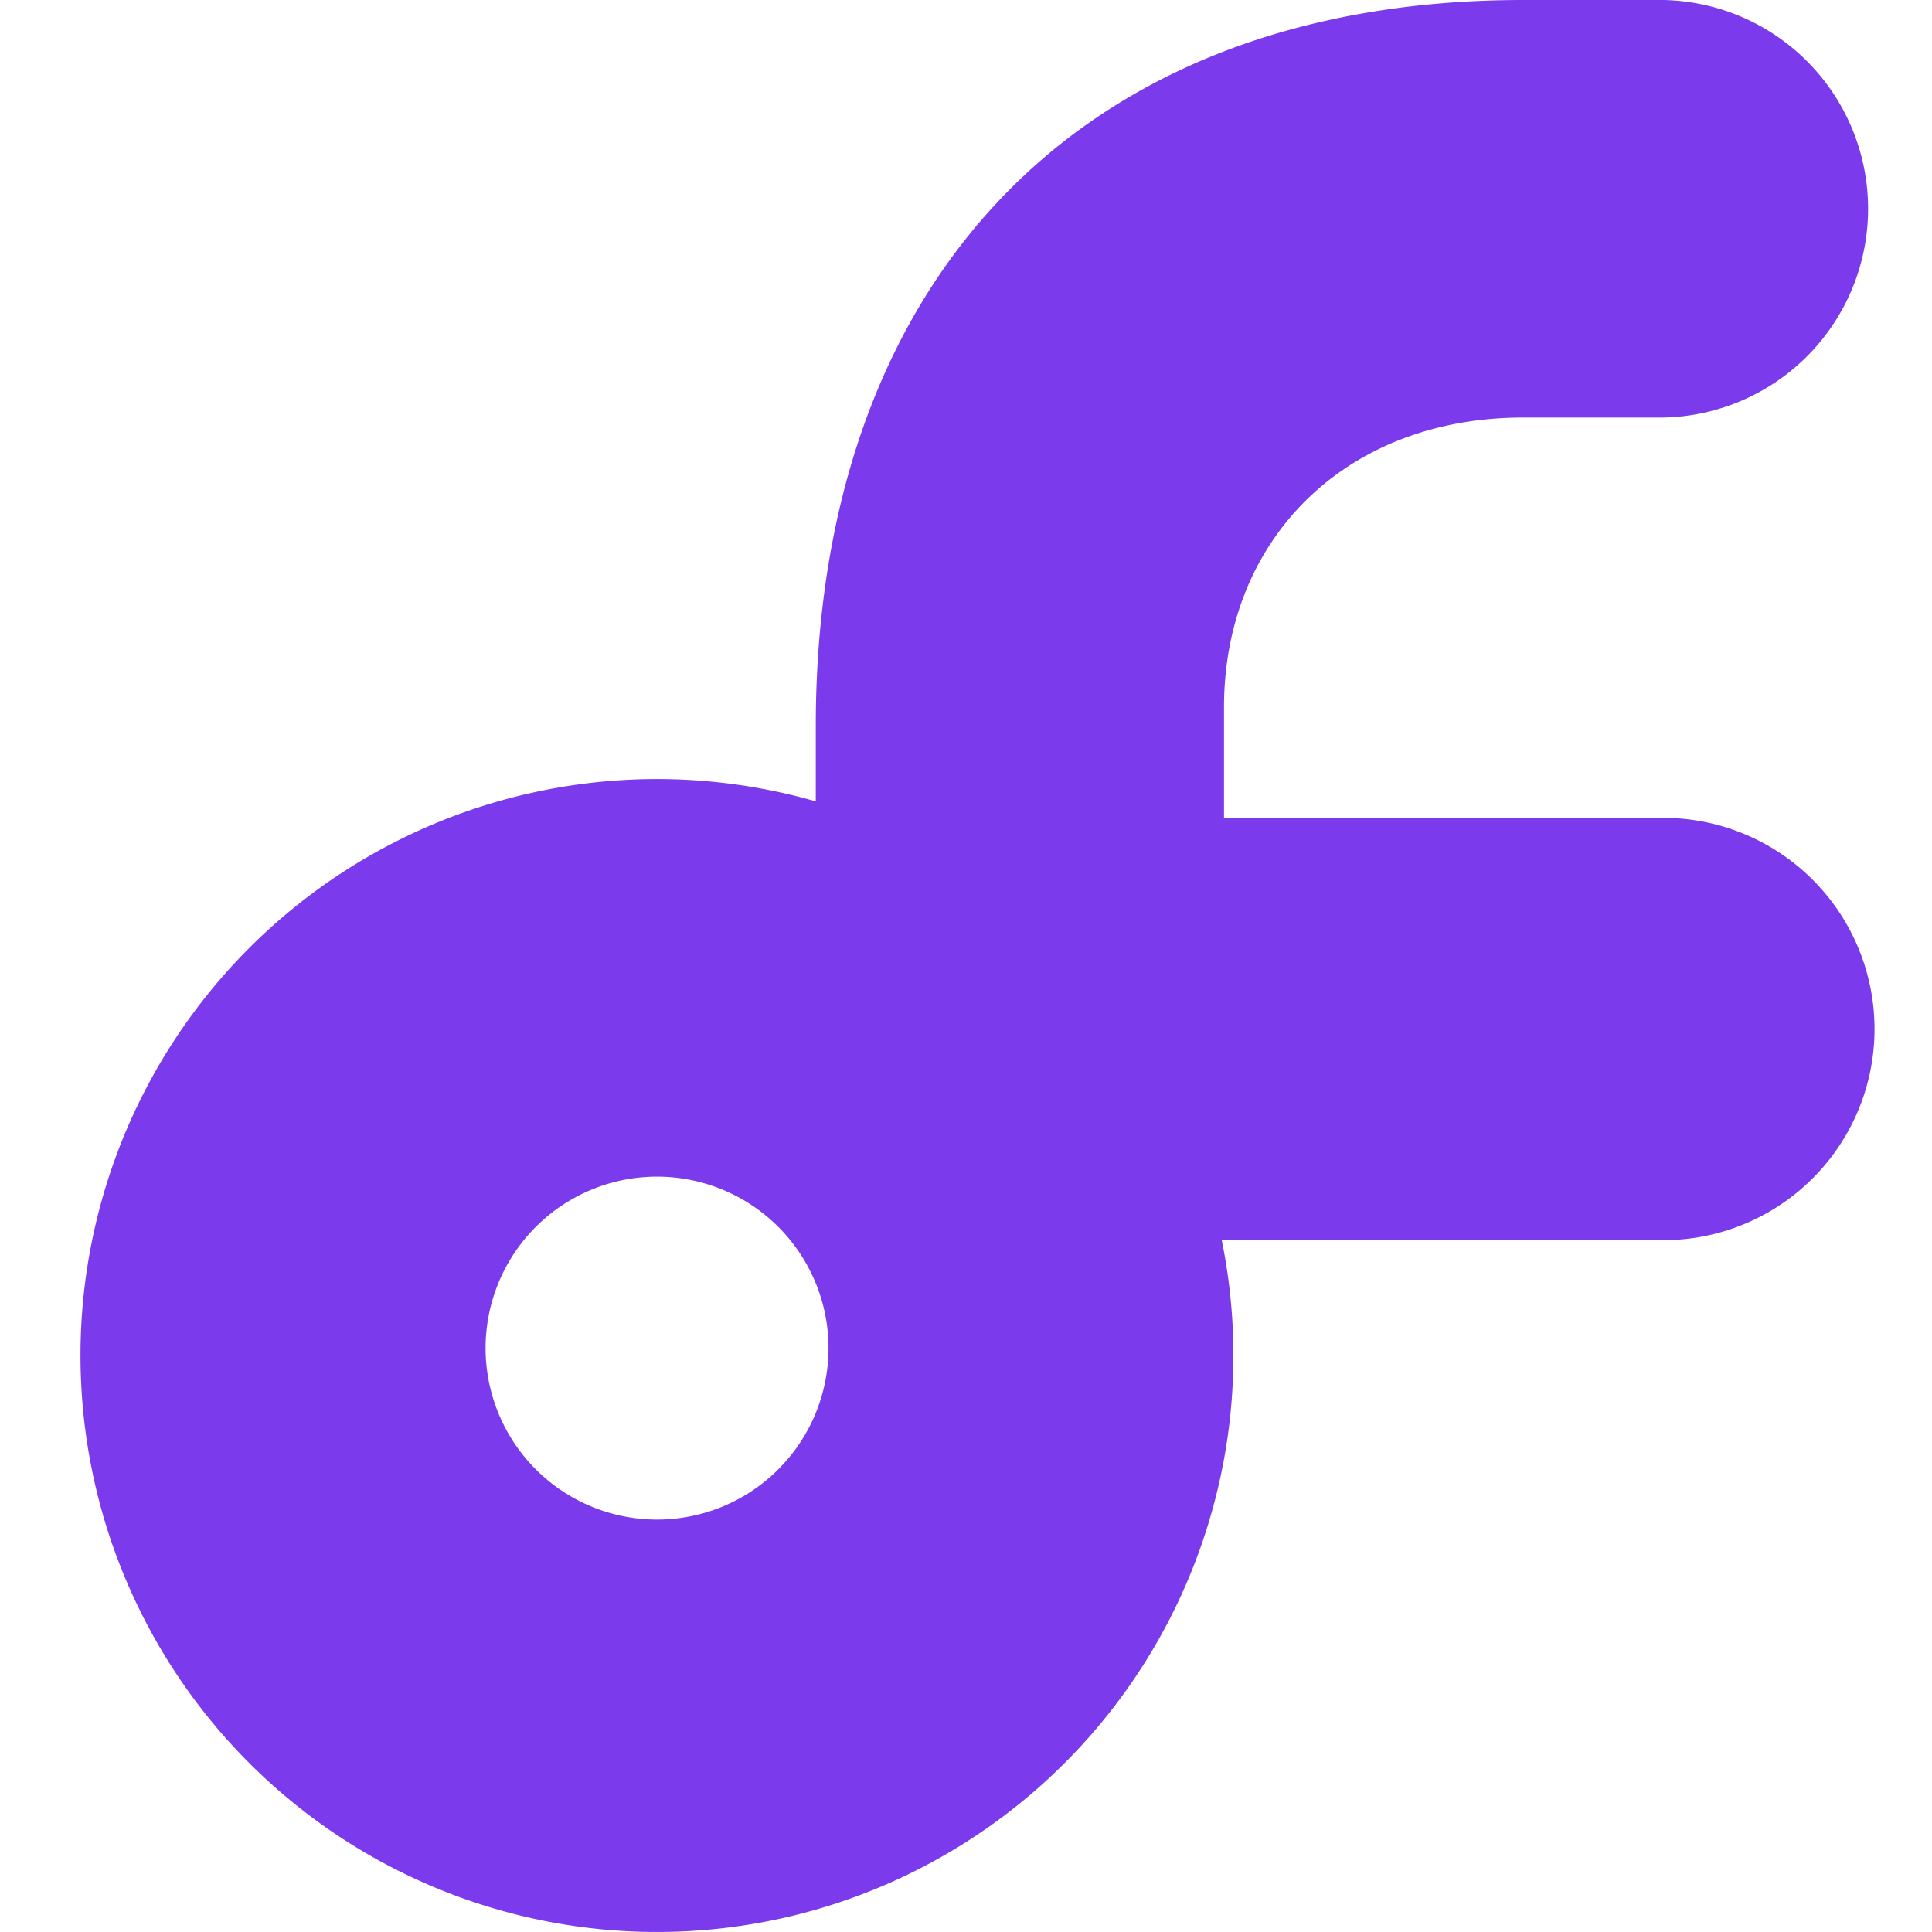 <svg height="1em" style="flex:none;line-height:1" viewBox="0 0 24 24" width="1em" xmlns="http://www.w3.org/2000/svg"><title>SiliconCloud</title><path clip-rule="evenodd" d="M20.663 0h-1.741c-5.575 0-8.788 3.56-8.788 9.018v.937a7.161 7.161 0 105.043 5.451h5.486a2.623 2.623 0 100-5.246h-5.458V8.787c0-2.09 1.51-3.6 3.717-3.6h1.741a2.594 2.594 0 000-5.187zM10.29 16.839a2.13 2.13 0 10-4.258-.094 2.13 2.13 0 004.258.094z" fill="#7C3AED" fill-rule="evenodd"></path></svg>